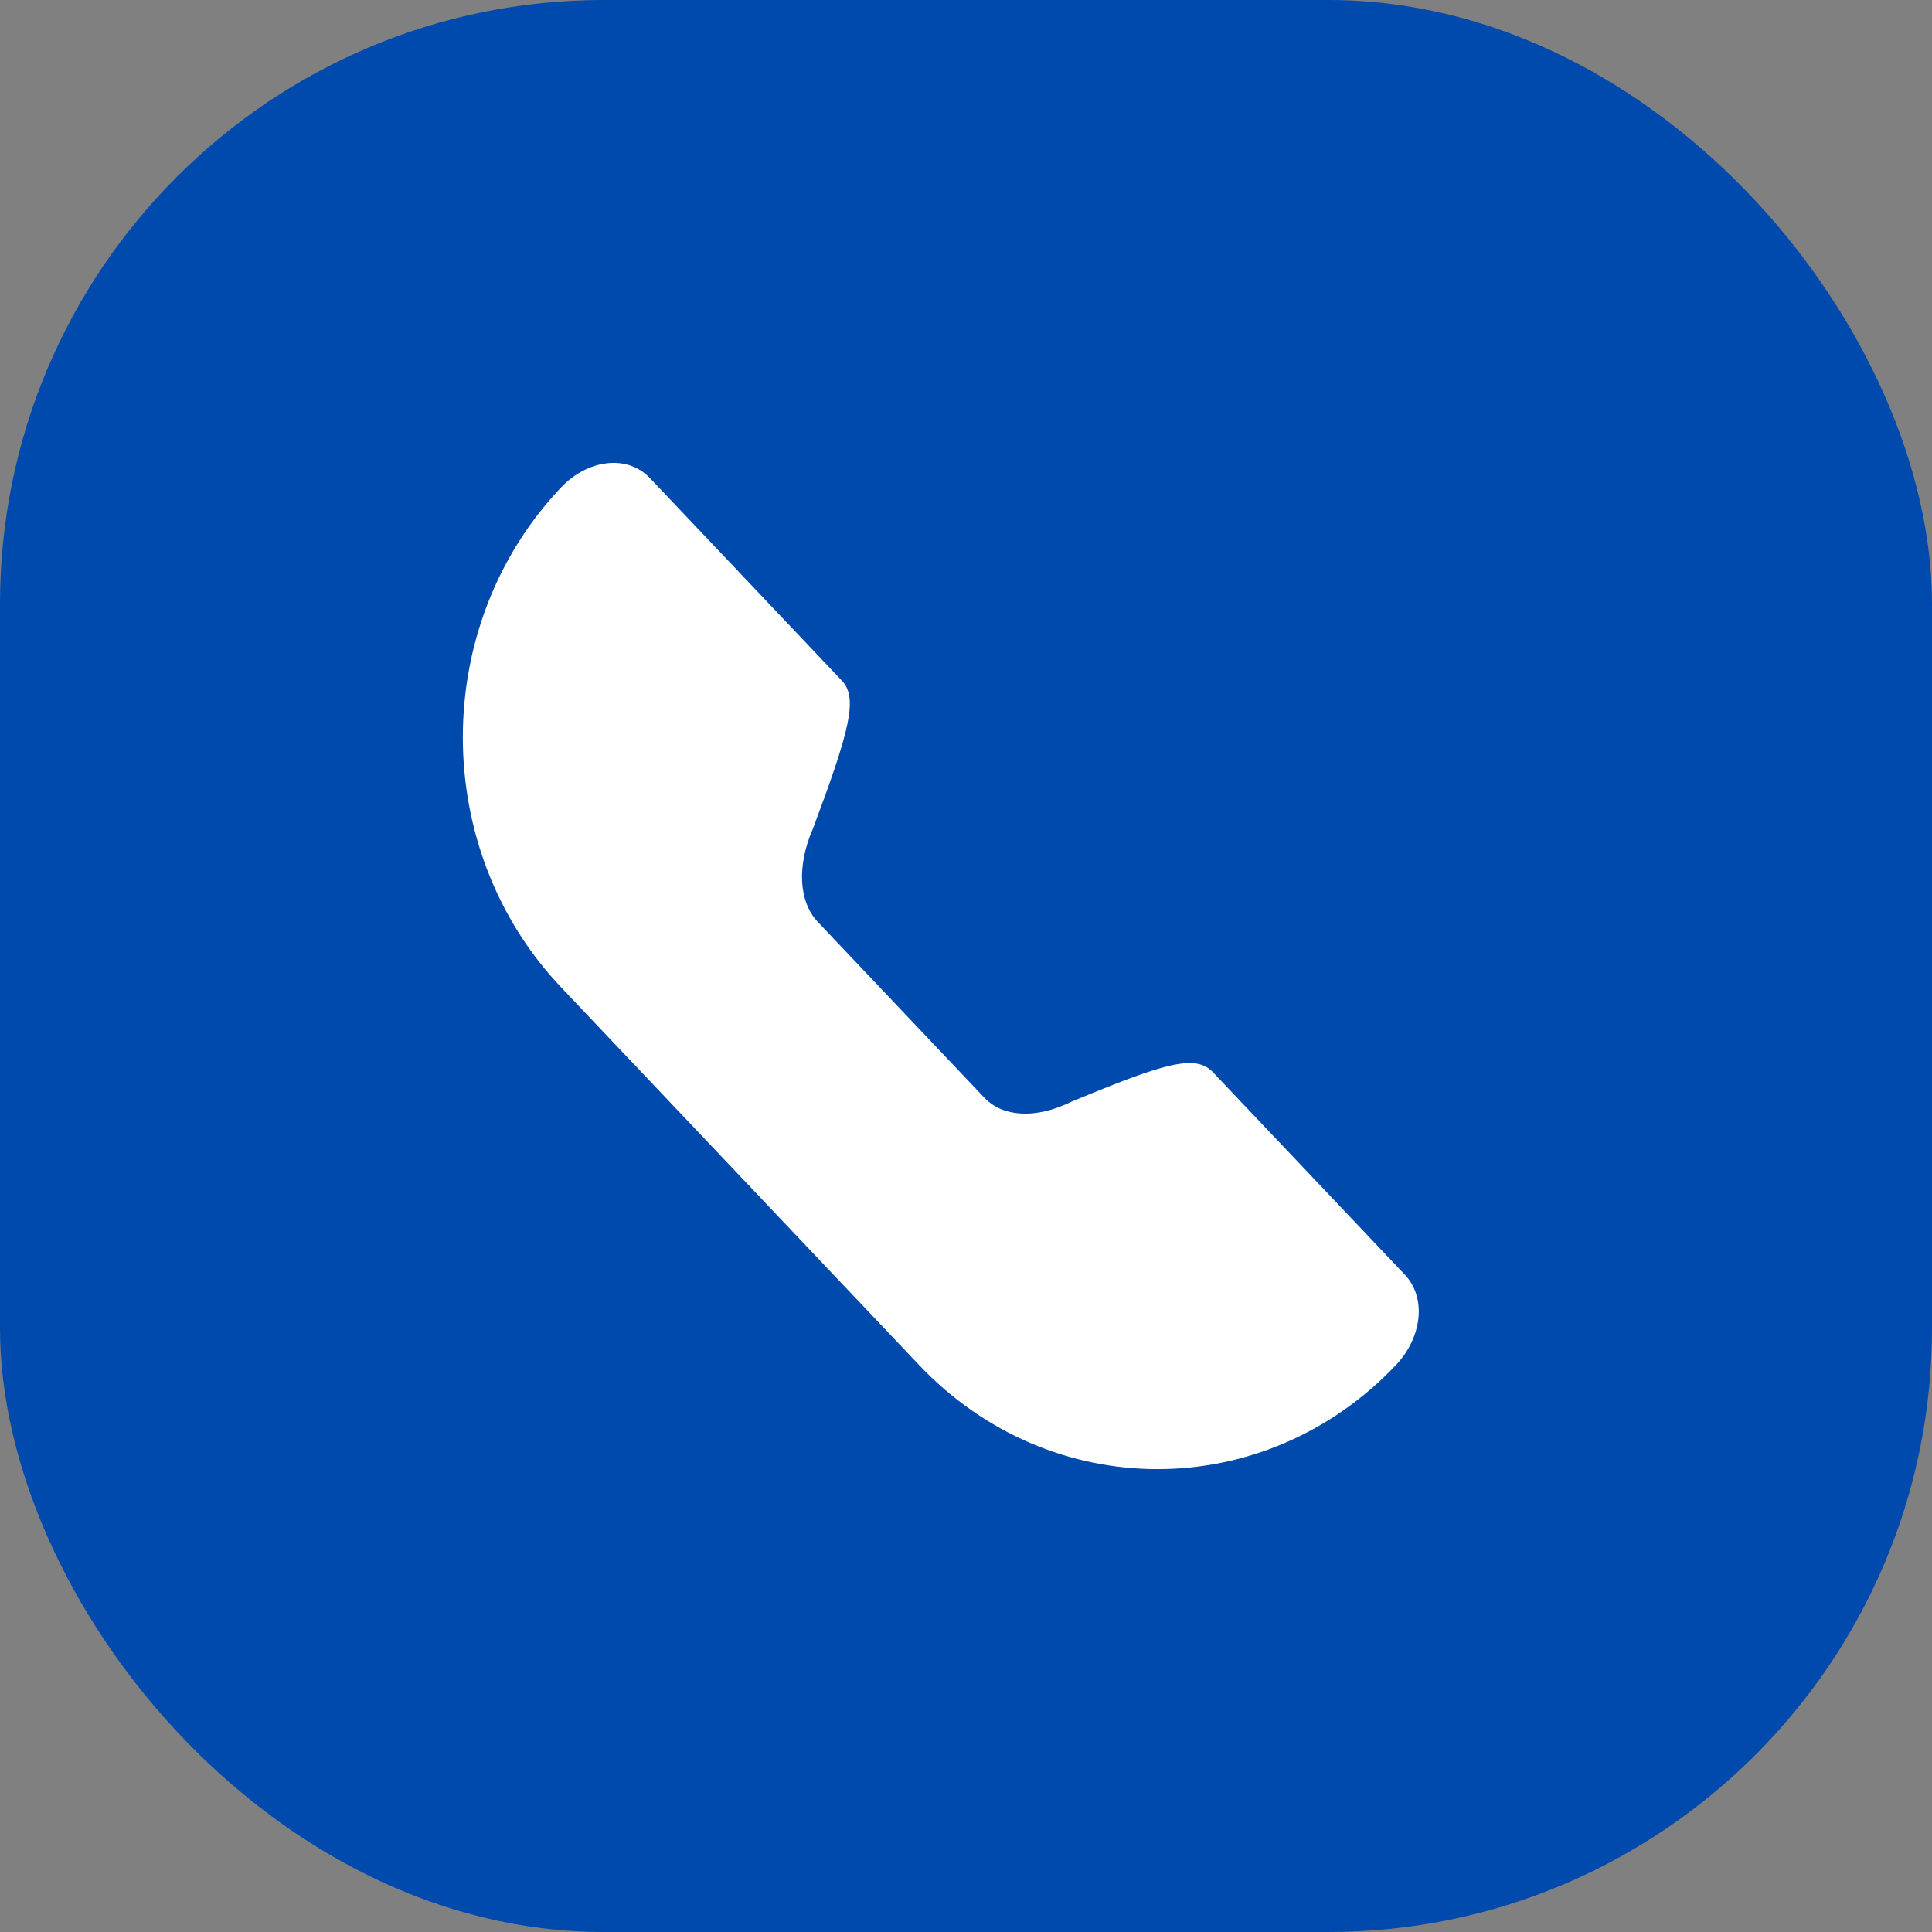 <svg width="64" height="64" viewBox="0 0 64 64" fill="none" xmlns="http://www.w3.org/2000/svg">
<rect x="0" y="0" width="64" height="64" fill="#808080" stroke="none"/>
<rect width="64" height="64" rx="20" fill="#004AAD"/>
<path d="M27.087 30.536L32.61 36.364C33.209 36.996 34.294 37.086 35.502 36.491C38.577 35.216 39.6 34.905 40.184 35.522L46.533 42.221C47.284 43.014 47.083 44.333 46.244 45.218C41.886 49.817 34.803 49.817 30.445 45.218L18.584 32.703C14.248 28.127 14.248 20.724 18.584 16.149C19.441 15.244 20.757 15.022 21.536 15.844L27.885 22.544C28.436 23.124 28.14 24.206 26.939 27.429C26.38 28.687 26.47 29.885 27.087 30.536Z" fill="white"/>
</svg>
